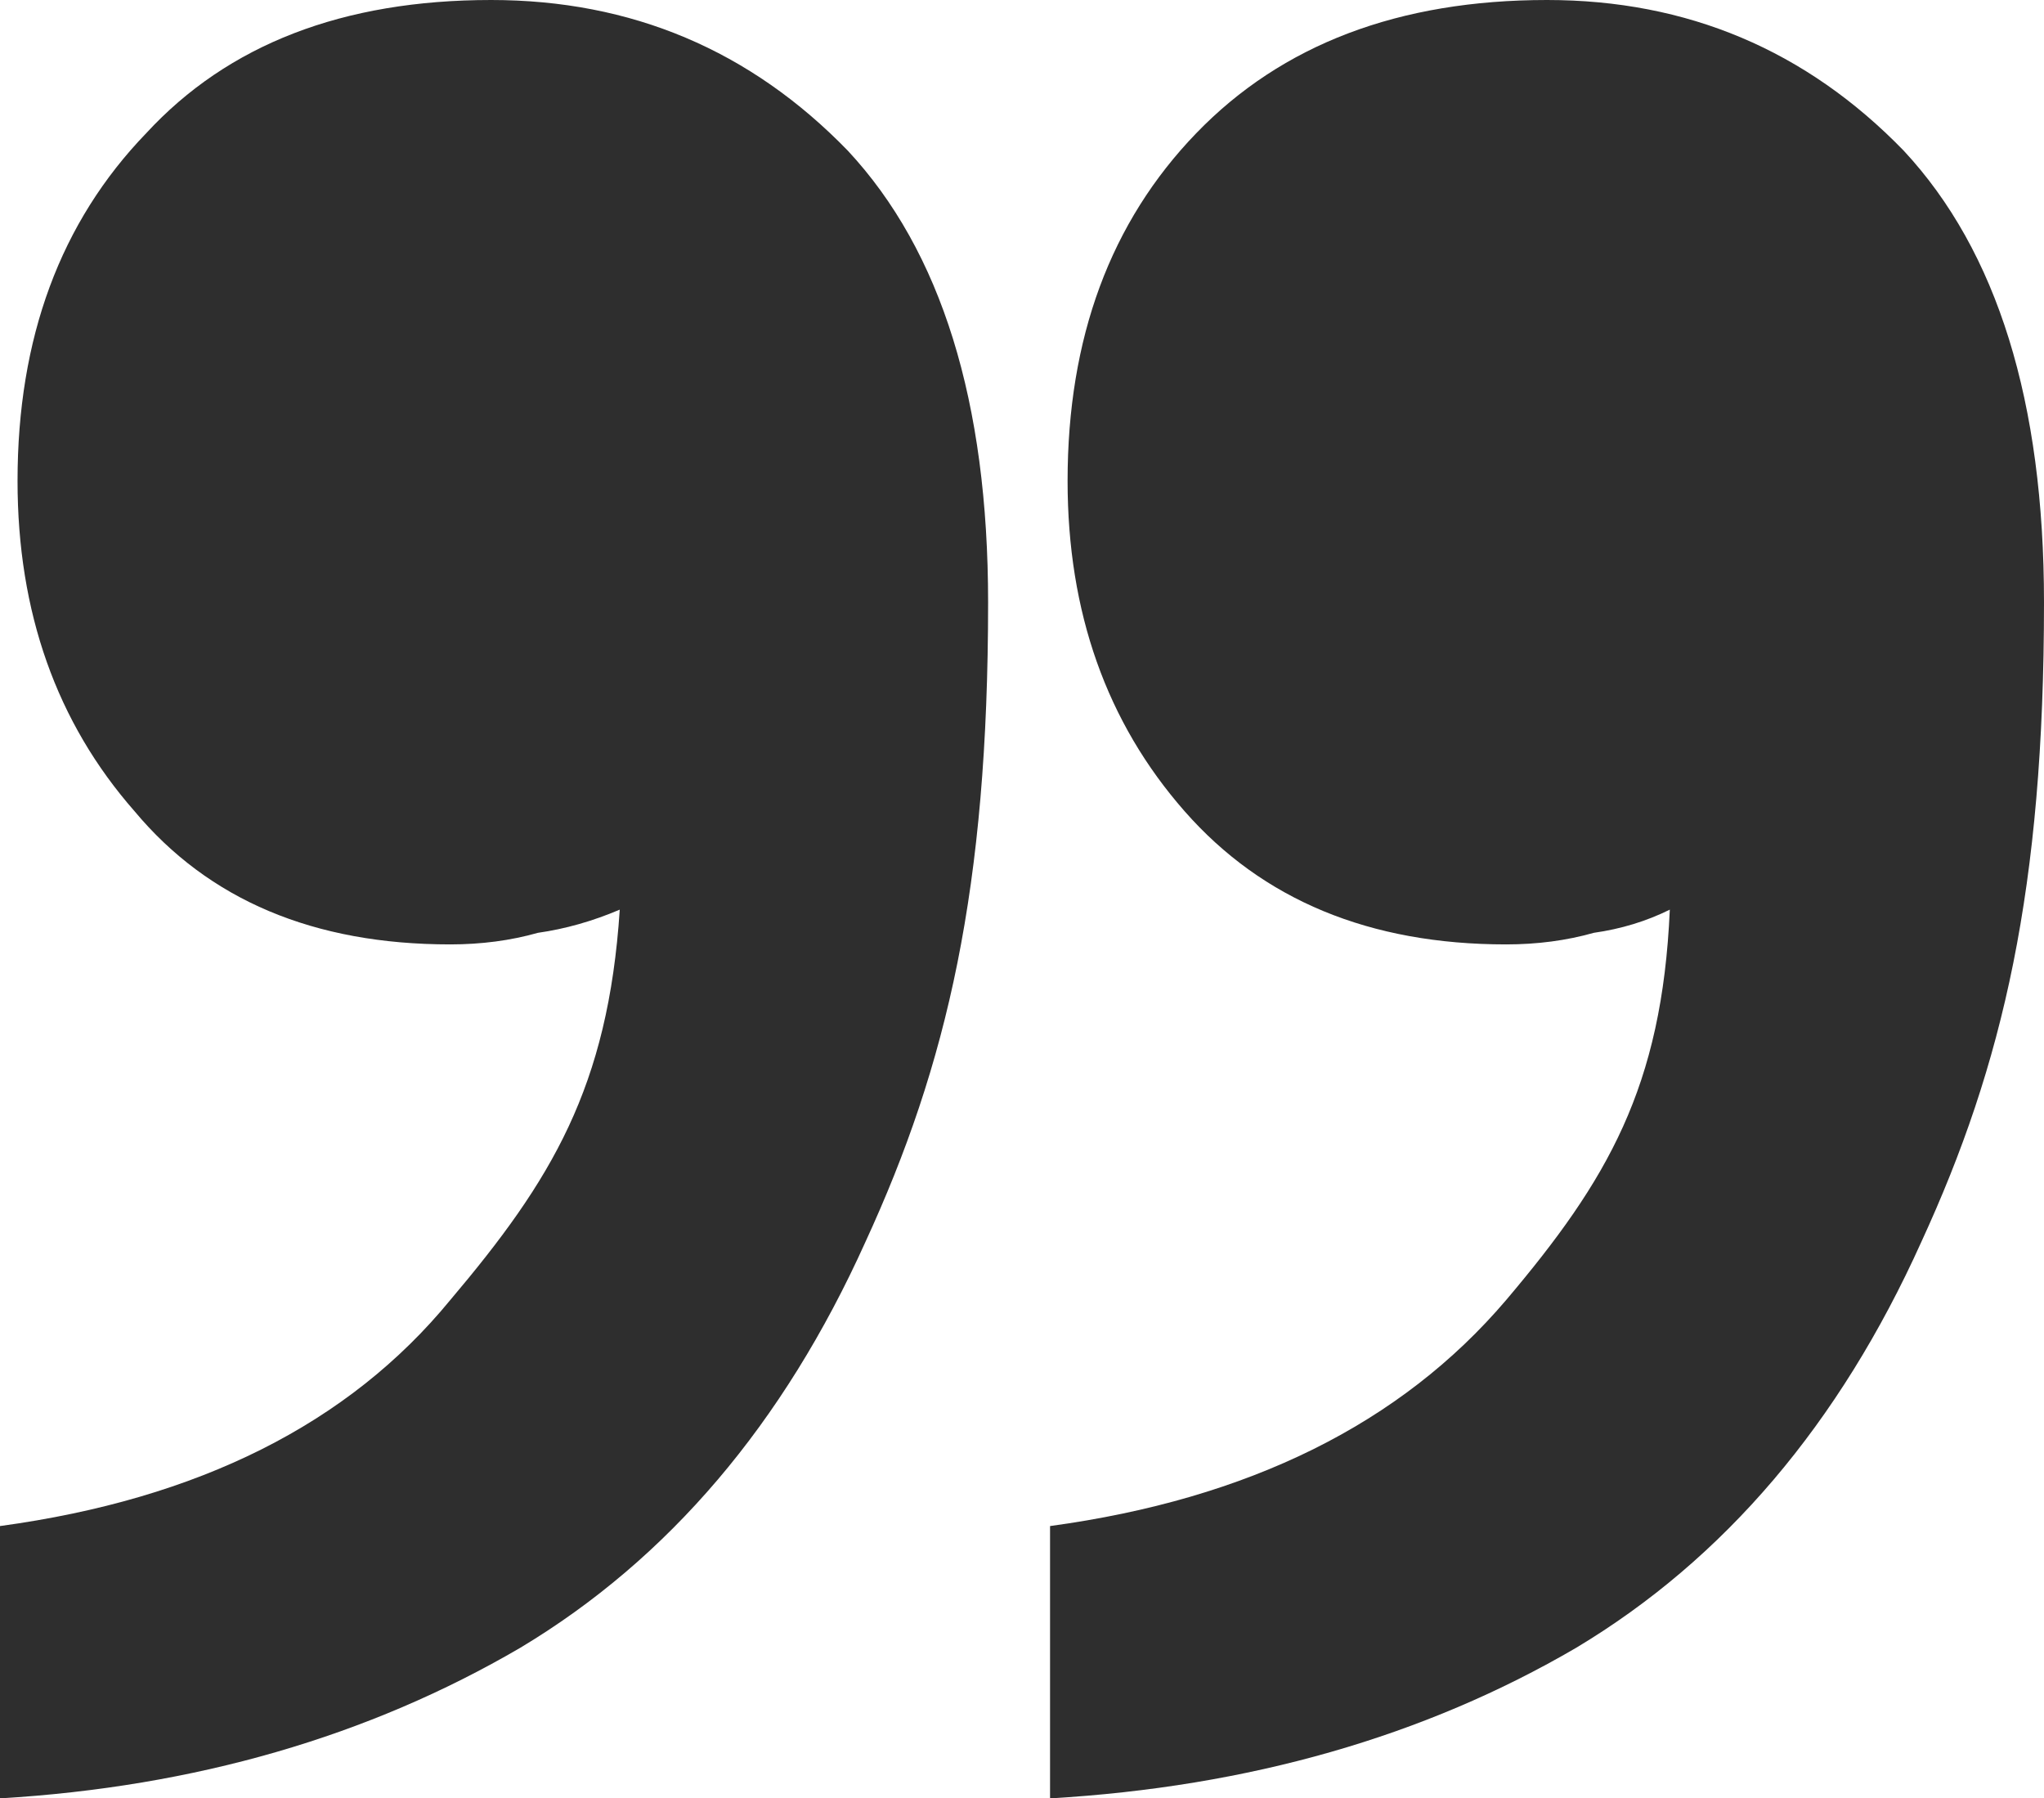 <svg width="366" height="322" viewBox="0 0 366 322" fill="none" xmlns="http://www.w3.org/2000/svg">
<path d="M-2.6255e-05 273.242C35.596 268.401 62.467 254.915 80.614 232.783C98.76 211.344 108.881 194.686 110.974 162.872C106.089 164.947 101.203 166.33 96.317 167.022C91.432 168.405 86.197 169.097 80.614 169.097C56.185 169.097 37.34 161.143 24.079 145.236C10.12 129.33 3.141 109.619 3.141 86.105C3.141 60.515 10.818 39.767 26.173 23.86C40.83 7.953 61.42 3.89033e-06 87.942 6.20898e-06C113.068 8.40559e-06 134.356 8.991 151.805 26.973C168.556 44.954 176.931 71.927 176.931 107.89C176.931 159.068 169.603 190.596 154.946 222.409C140.288 254.915 119.699 279.121 93.177 295.028C65.957 310.934 34.898 319.925 -3.05176e-05 322L-2.6255e-05 273.242ZM188.022 273.242C223.618 268.401 250.838 254.915 269.683 232.783C287.829 211.344 297.601 194.686 298.997 162.872C294.809 164.947 290.272 166.33 285.386 167.022C280.501 168.405 275.266 169.097 269.683 169.097C245.254 169.097 226.06 161.143 212.101 145.236C198.142 129.33 191.163 109.619 191.163 86.105C191.163 60.515 198.84 39.767 214.195 23.86C229.55 7.953 250.489 2.04193e-05 277.011 2.27379e-05C302.137 2.49345e-05 323.425 8.991 340.874 26.973C357.625 44.954 366 71.927 366 107.89C366 159.069 358.672 190.596 344.015 222.409C329.357 254.915 308.768 279.121 282.246 295.028C255.026 310.934 223.618 319.925 188.022 322L188.022 273.242Z" fill="#2E2E2E"/>
</svg>
